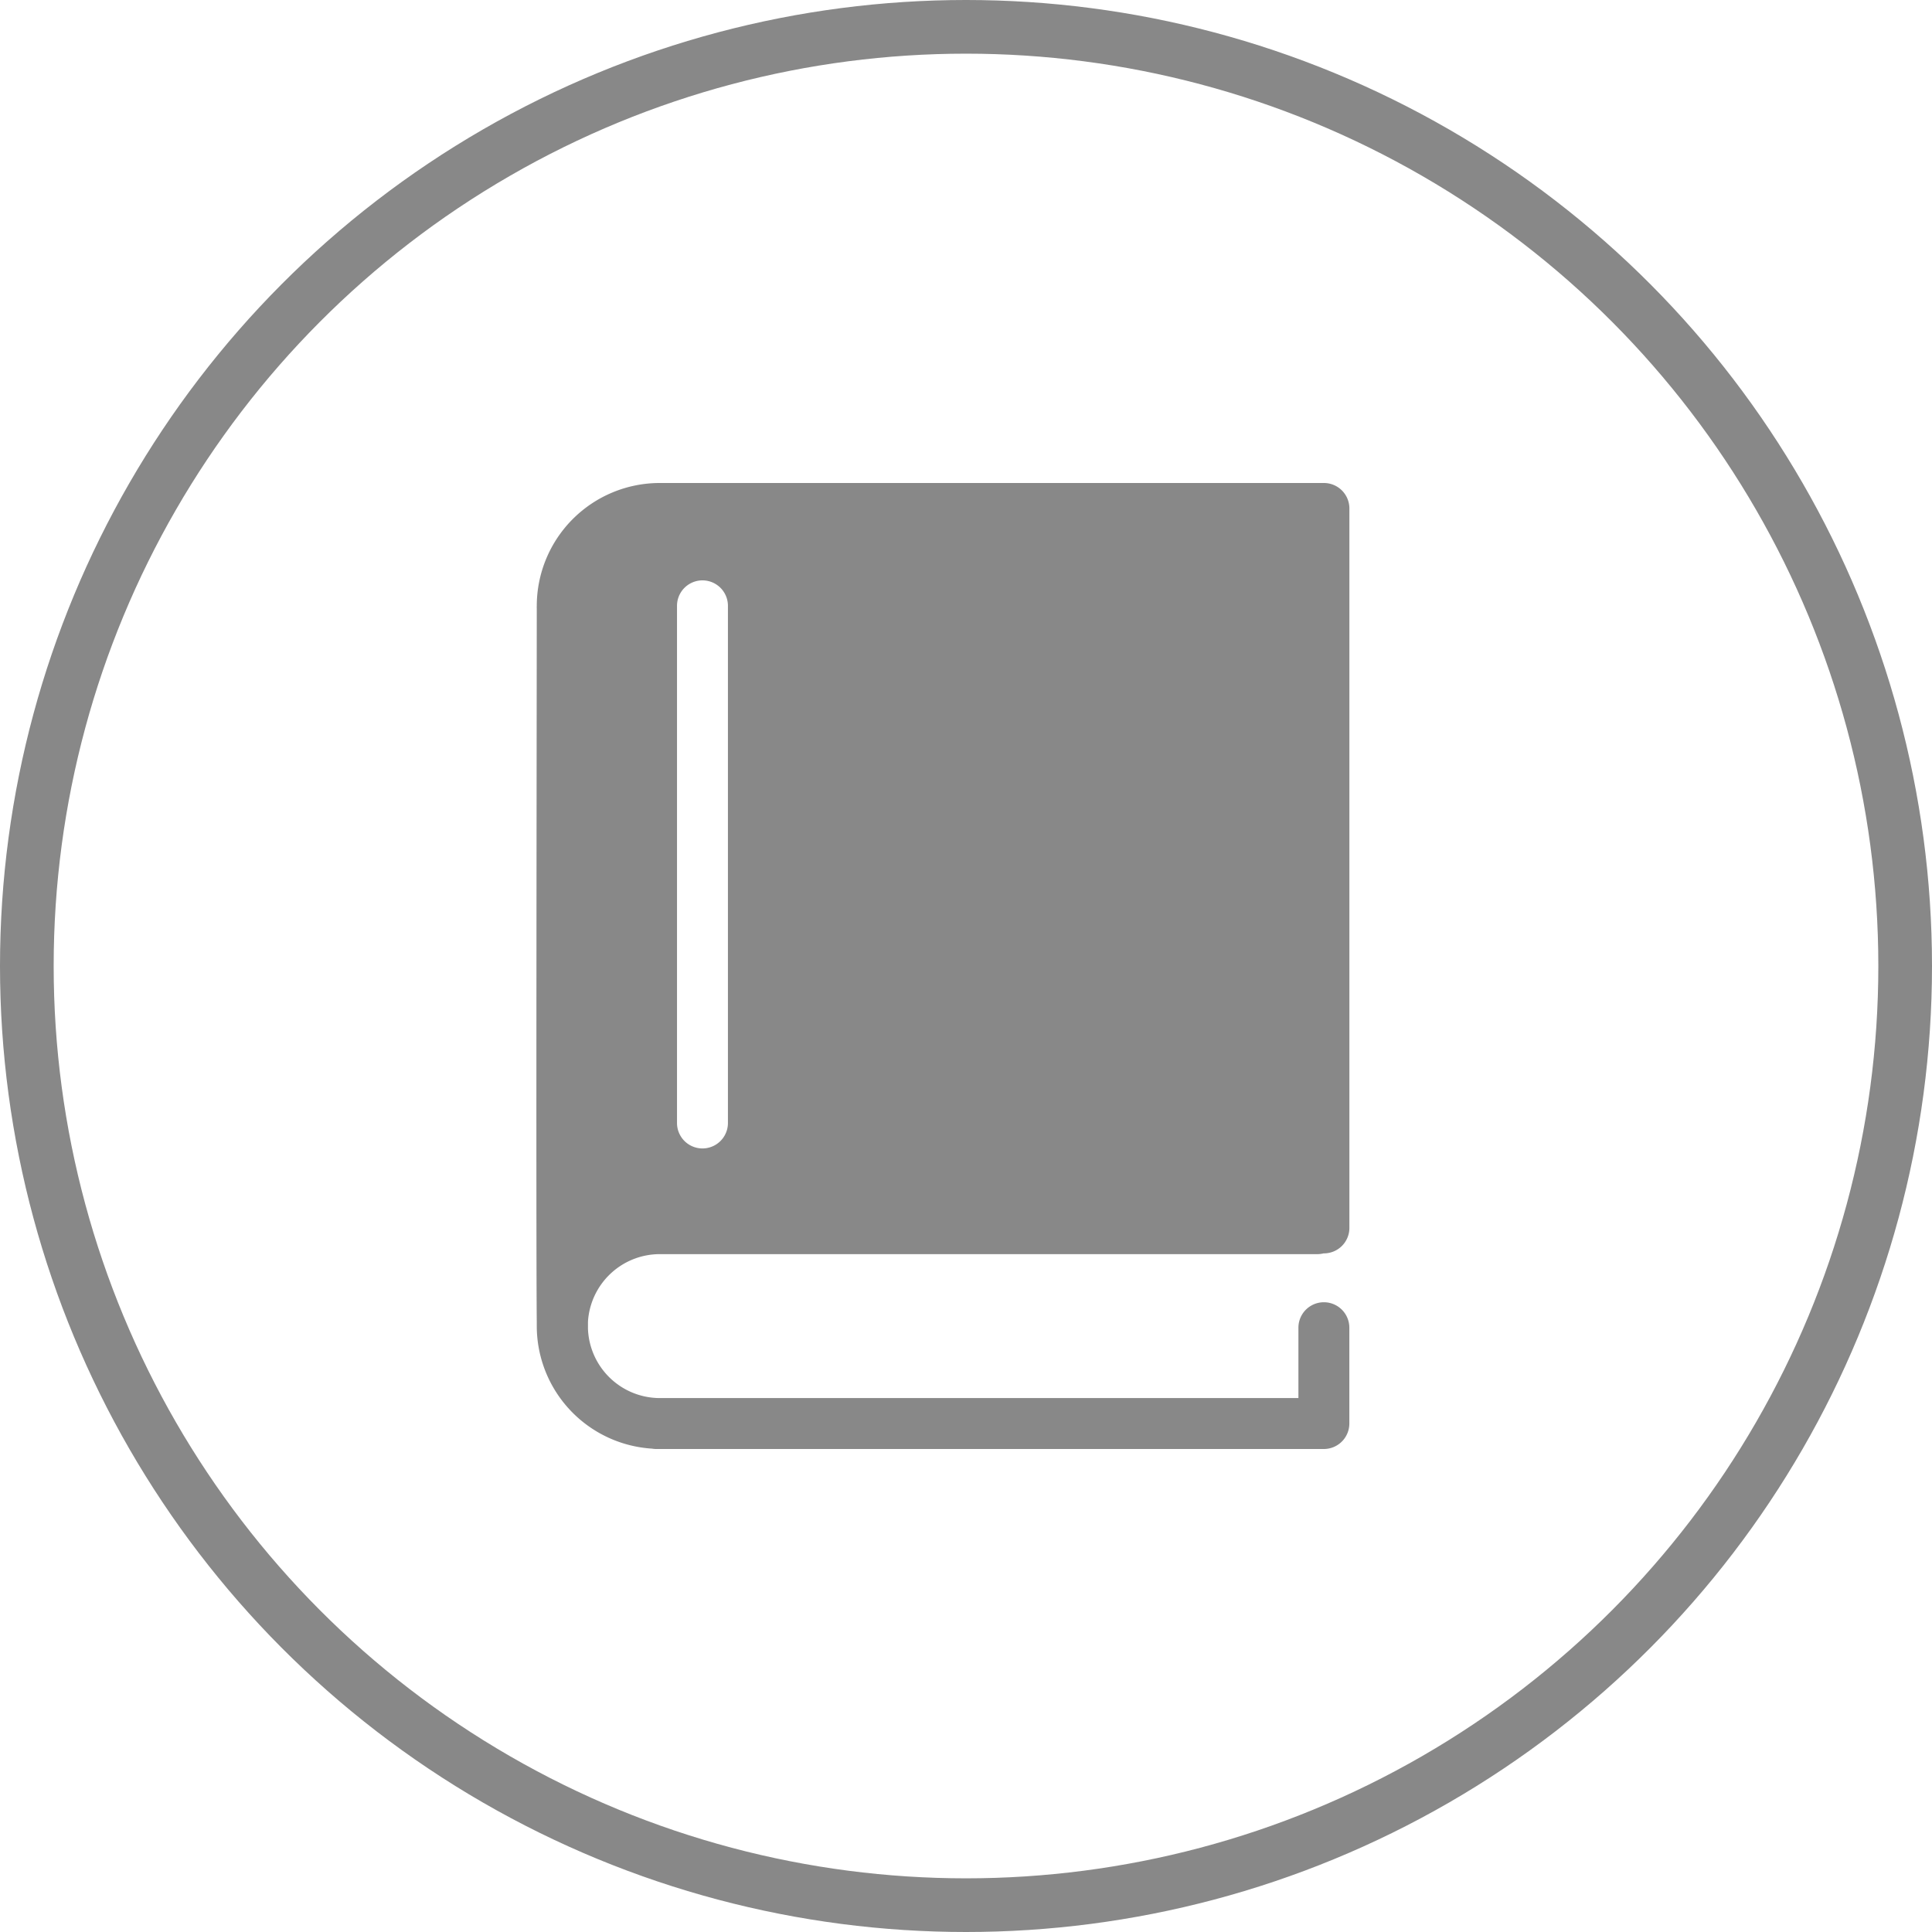 <svg xmlns="http://www.w3.org/2000/svg" width="36" height="36" viewBox="0 0 36 36"><g transform="translate(-10635 -4646)"><g transform="translate(10635 4646)"><g fill="rgba(255,255,255,0)" stroke="#888" stroke-width="1"><circle cx="18" cy="18" r="18" stroke="none"/><circle cx="18" cy="18" r="17.5" fill="none"/></g><g transform="translate(-26.436 9)"><path d="M38.728,14.369H50.989a.468.468,0,0,0,.109-.014h.008a.475.475,0,0,0,.474-.474V.474A.475.475,0,0,0,51.105,0H38.728a2.292,2.292,0,0,0-2.29,2.29.483.483,0,0,0,0,.049c0,1.166-.016,11.881,0,13.289,0,.028,0,.054,0,.082a2.291,2.291,0,0,0,2.146,2.283.47.47,0,0,0,.072.007H51.105a.475.475,0,0,0,.474-.474V15.74a.474.474,0,1,0-.949,0v1.311h-11.9a1.342,1.342,0,0,1-1.338-1.286c0-.013,0-.025,0-.038s0-.053,0-.1A1.342,1.342,0,0,1,38.728,14.369Zm.323-12.08a.474.474,0,1,1,.949,0v9.636a.474.474,0,1,1-.949,0Z" transform="translate(0 0)" fill="#888"/></g></g></g></svg>